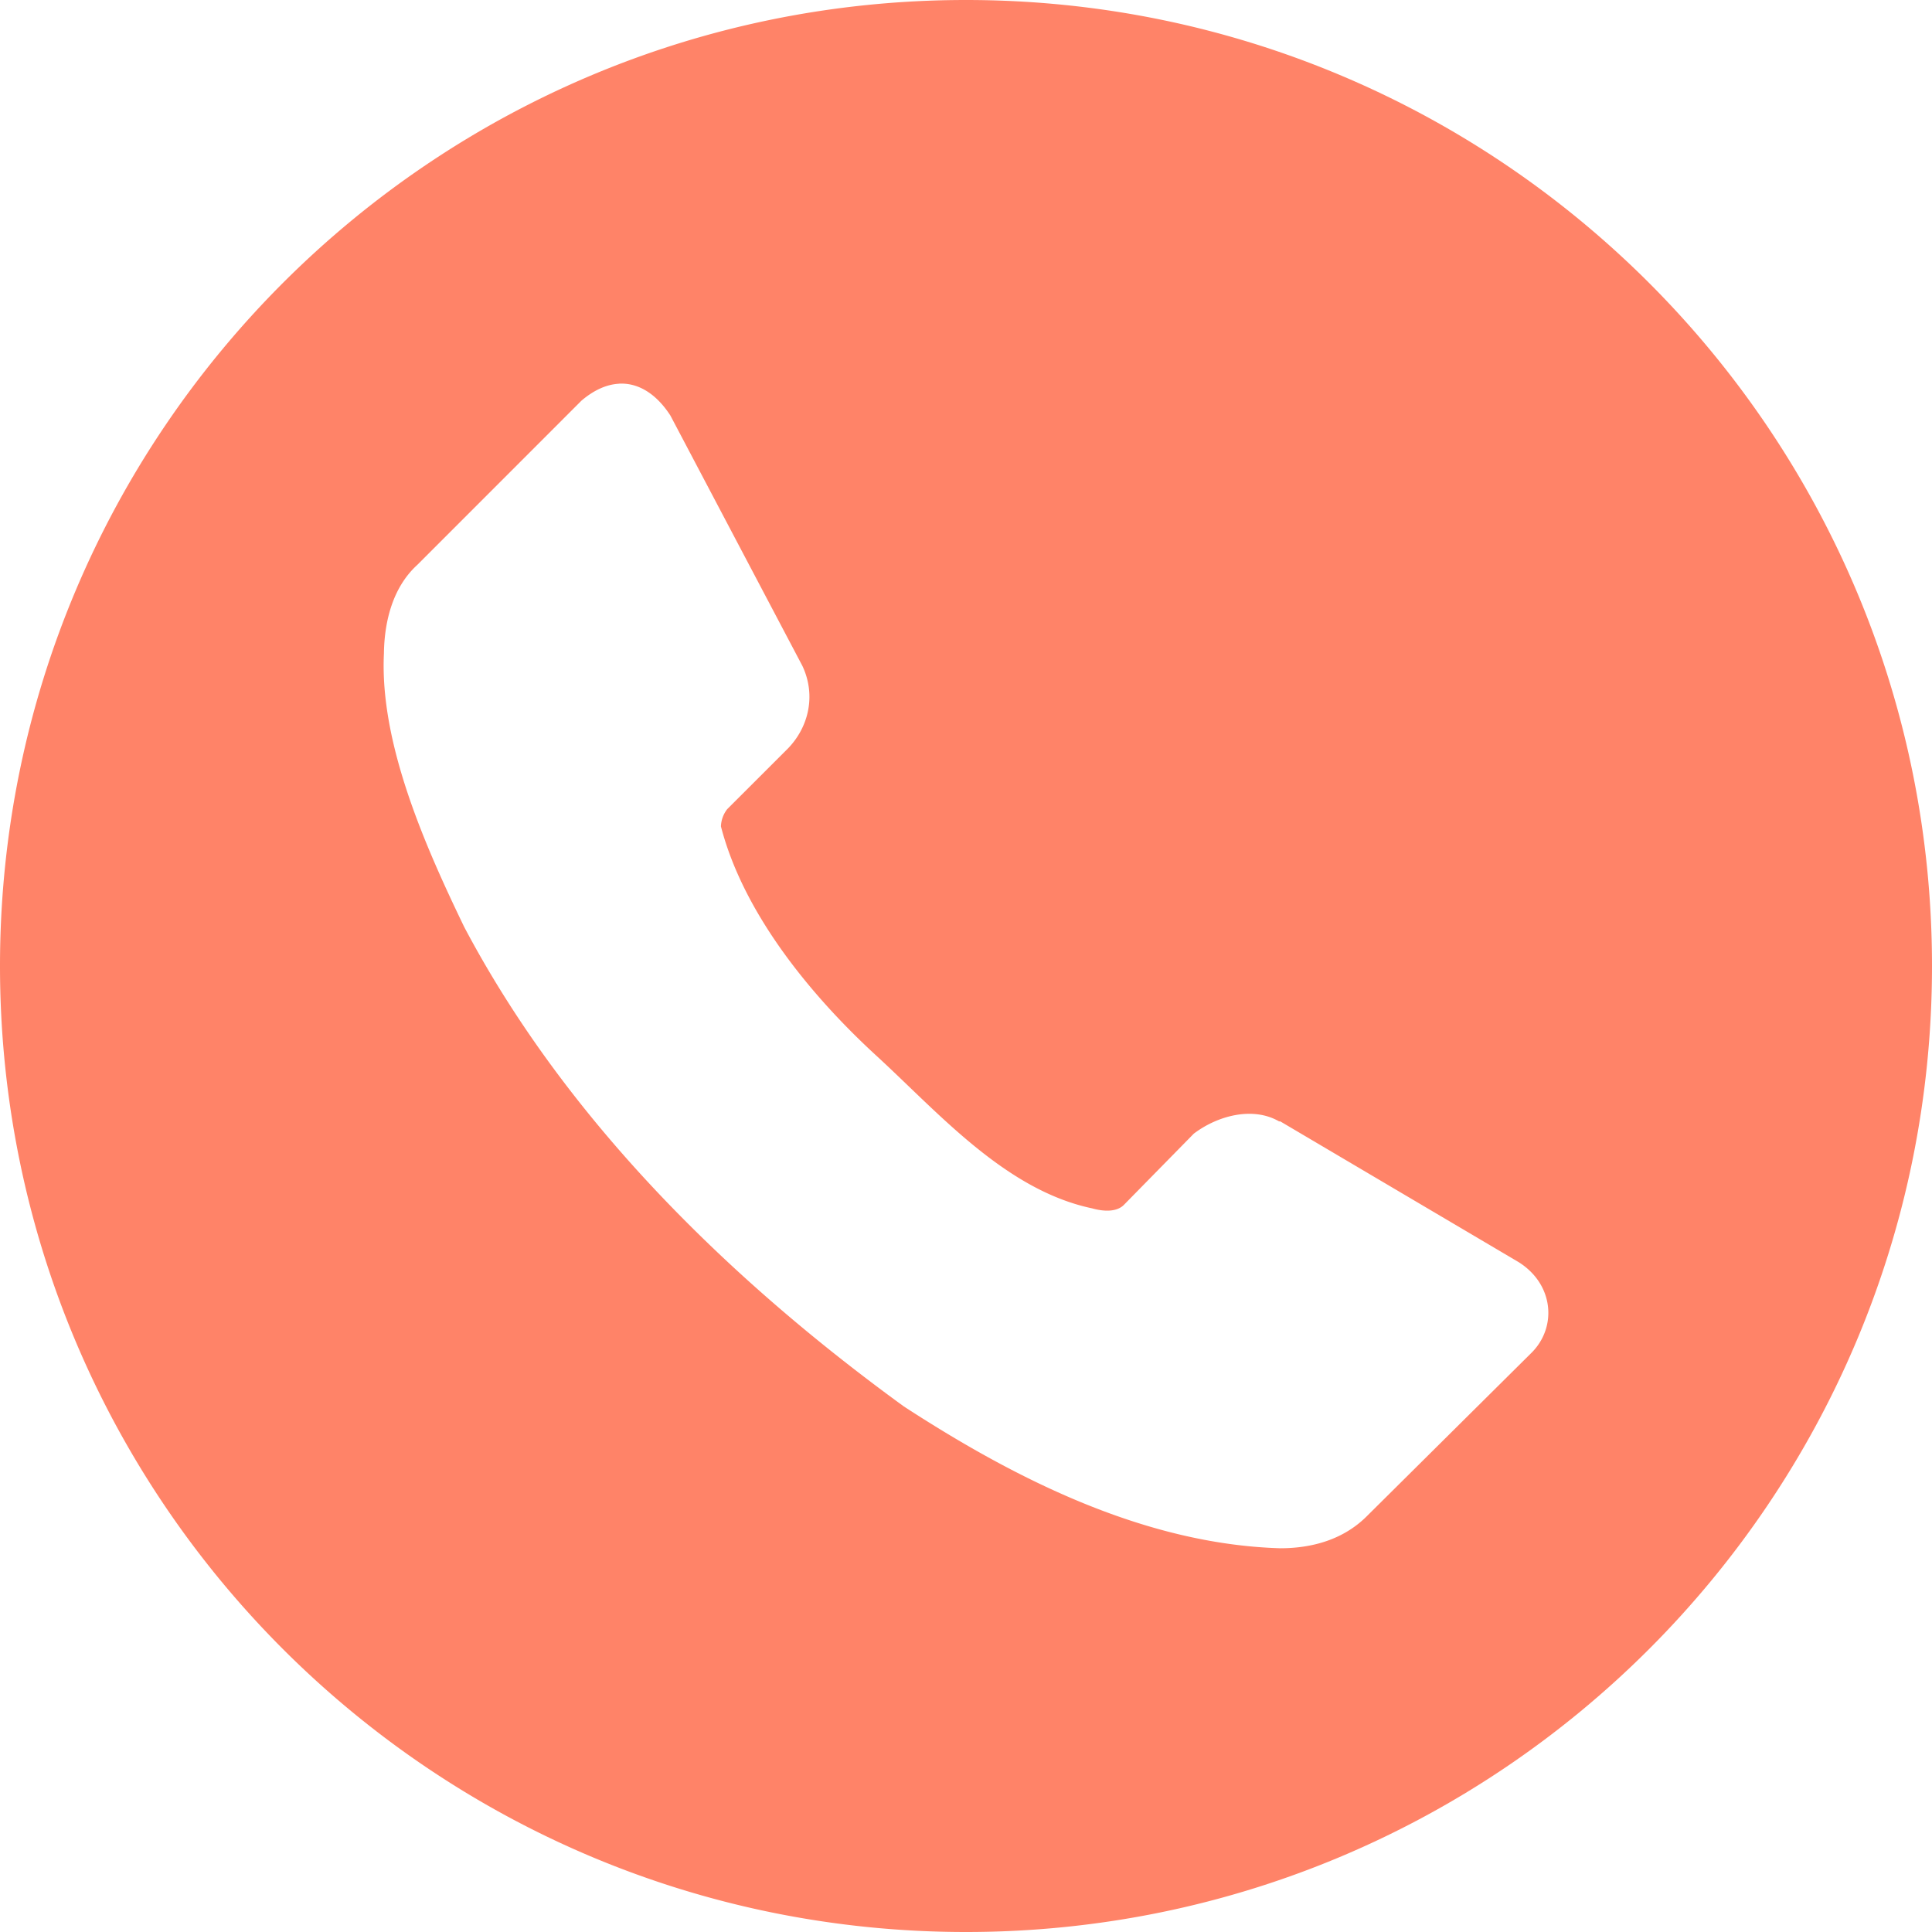 <svg width="32" height="32" fill="none" xmlns="http://www.w3.org/2000/svg"><path d="M16 0C7.163 0 0 7.163 0 16s7.163 16 16 16 16-7.163 16-16S24.837 0 16 0zm-5.75 6.355c.33-.019.628.178.854.528l2.187 4.148c.23.492.1 1.018-.244 1.37l-1.002 1.001a.491.491 0 00-.104.286c.385 1.487 1.55 2.859 2.579 3.802 1.028.944 2.133 2.221 3.568 2.524.177.05.395.067.521-.051l1.164-1.186c.402-.304.983-.452 1.413-.203h.02l3.946 2.33c.58.363.64 1.066.225 1.492l-2.719 2.698c-.401.412-.935.55-1.453.55-2.292-.068-4.457-1.193-6.236-2.35-2.92-2.123-5.598-4.758-7.28-7.94-.644-1.335-1.402-3.038-1.33-4.528.007-.56.158-1.11.553-1.47l2.719-2.72c.212-.18.421-.269.619-.28z" fill="#FF8368"/></svg>